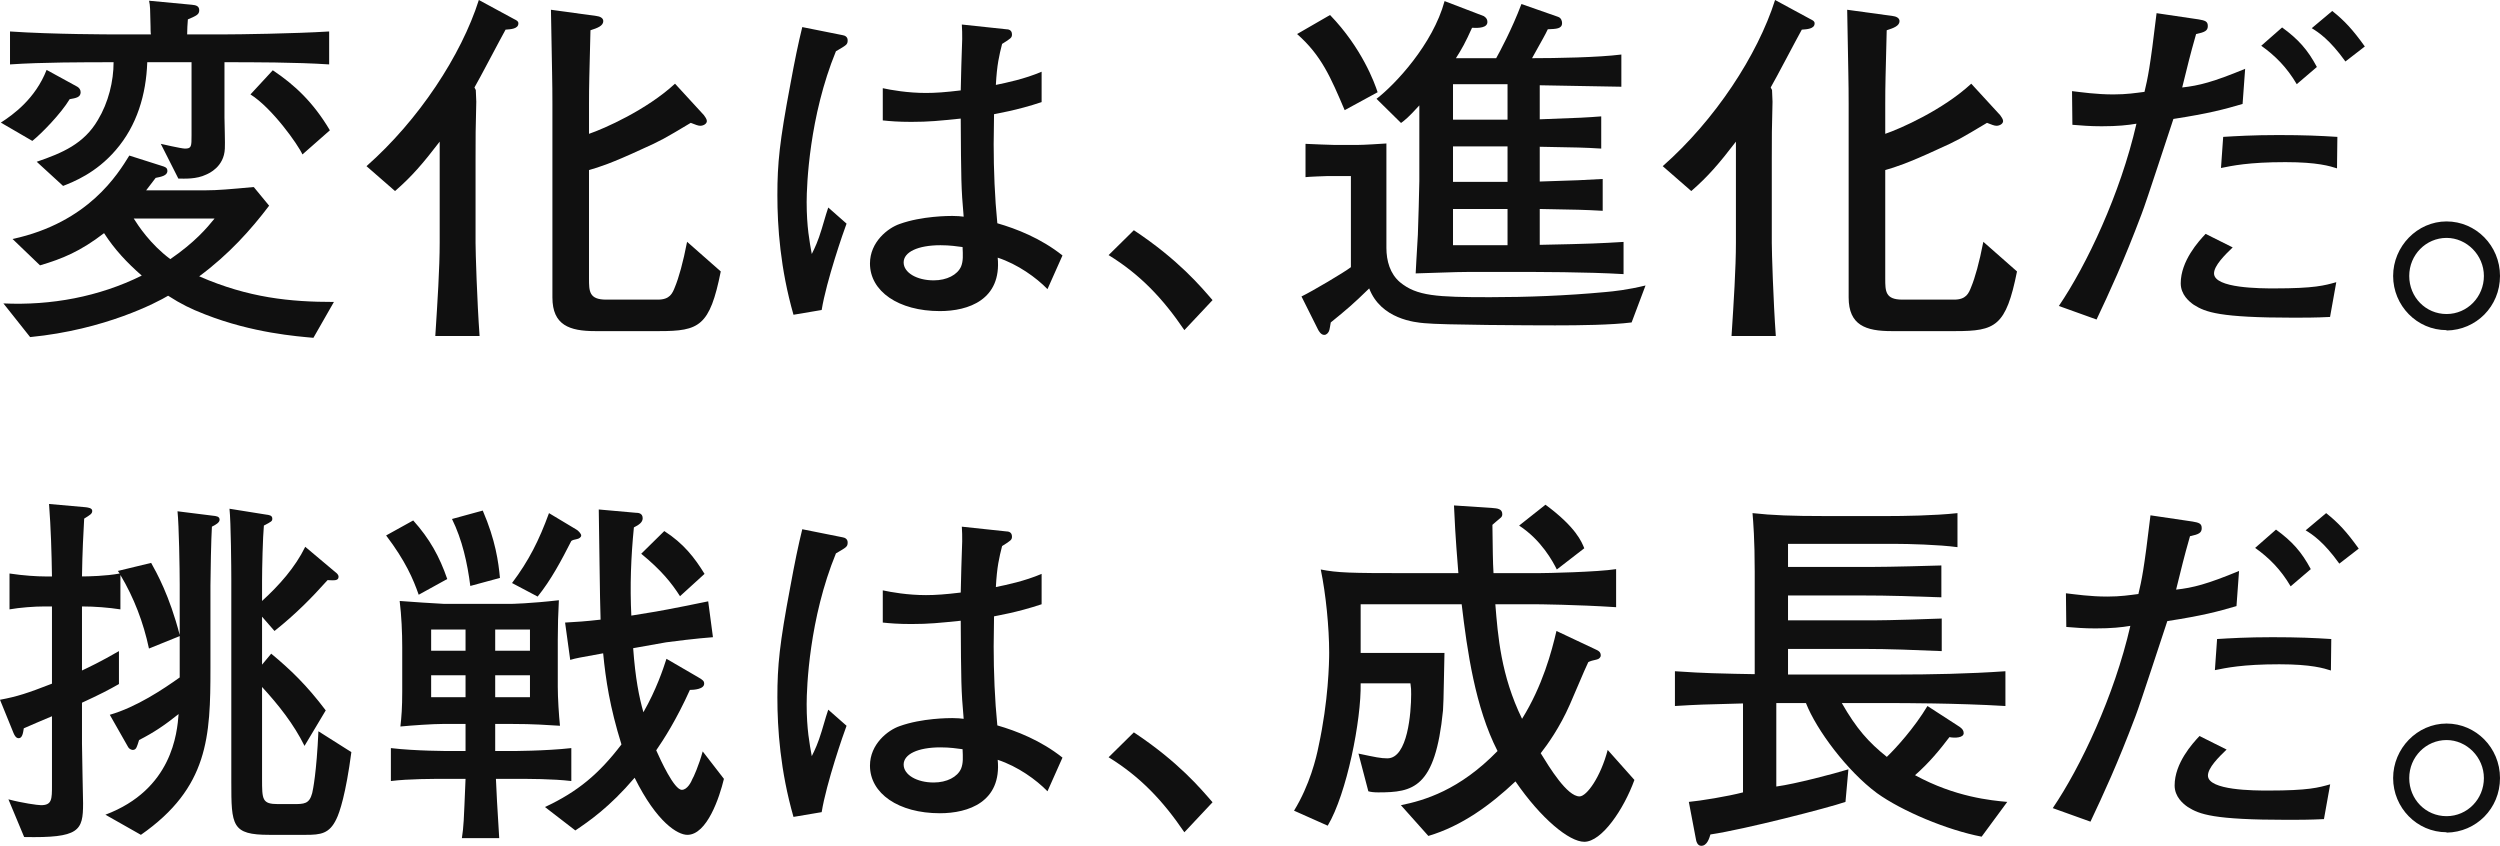 <?xml version="1.0" encoding="UTF-8"?><svg id="_レイヤー_2" xmlns="http://www.w3.org/2000/svg" viewBox="0 0 819.68 277.32"><defs><style>.cls-1{fill:#101010;stroke-width:0px;}</style></defs><g id="_レイヤー_1-2"><path class="cls-1" d="M22.84,32.52c-2.88,4.8-9.36,11.4-12.24,13.68L.28,40.2c4.08-2.64,11.28-7.8,15-17.28l10.08,5.52c.6.36,1.08.96,1.08,1.8,0,1.68-1.56,1.92-3.6,2.28ZM102.76,110.76c-5.28-.48-19.92-1.56-35.52-7.68-4.92-1.92-7.8-3.36-12.12-6.12-3.6,2.16-20.64,11.16-45.24,13.56l-8.76-11.04c15.6.72,31.32-2.16,45.36-9.12-4.8-4.2-8.88-8.52-12.36-13.92-7.8,6-13.68,8.4-21,10.56l-9-8.64c24.96-5.4,34.56-21.36,38.28-27.36l10.56,3.36c1.2.36,1.92.6,1.92,1.68,0,1.56-2.04,1.92-3.84,2.28-1.44,1.92-2.04,2.64-3.12,4.08h19.44c4.08,0,7.92-.36,15.84-1.08l5.04,6.12c-6,7.92-13.2,15.96-22.92,23.16,16.2,7.08,29.88,8.4,44.16,8.4l-6.72,11.76ZM73.6,20.4v18.12c0,1.56.24,8.76.12,10.2-.24,6-5.28,8.16-6.12,8.52-3.24,1.56-6.96,1.32-9.12,1.32l-5.76-11.4s6.72,1.56,7.92,1.56c2.16,0,2.16-.72,2.16-4.44v-23.88h-14.52c-.36,10.56-3.36,20.76-10.32,28.8-6.48,7.56-13.92,10.44-17.28,11.76l-8.64-7.92c8.4-2.88,15.48-5.88,20.04-13.68,3.48-5.76,5.16-12.72,5.16-18.96-9.48,0-23.4,0-33.96.72v-10.8c14.04.96,33.48.96,34.68.96h11.52c-.12-.36-.12-2.28-.12-2.52-.12-6-.12-6.72-.48-8.52l14.04,1.32c1.44.12,2.4.48,2.4,1.8,0,1.44-.96,1.8-3.72,3-.12,1.08-.24,3.72-.24,4.92h12.12c4.44,0,22.8-.24,34.44-.96v10.8c-10.92-.72-25.08-.72-34.32-.72ZM43.84,71.64c1.44,2.28,5.4,8.4,12,13.32,8.04-5.52,12-10.2,14.52-13.32h-26.52ZM99.16,50.64c-1.44-3.24-9.96-15.24-17.04-19.68l7.32-7.92c7.2,4.8,13.32,10.56,18.72,19.68l-9,7.92Z"/><path class="cls-1" d="M156.16,33.36c-.24,8.4-.24,11.88-.24,18.72v27.6c0,2.88.48,18.84,1.32,30.48h-14.52c.72-11.16,1.44-22.2,1.44-30.6v-33.12c-5.52,7.2-9.12,11.4-14.64,16.2l-9.36-8.16c17.16-15.12,31.08-36.36,36.84-54.48l11.52,6.24c.96.48,1.44.72,1.44,1.44,0,1.8-2.52,1.92-4.2,2.04-1.68,3-8.64,16.32-10.2,18.96l.44.84M216.16,108.56h-21c-8.4,0-14.04-1.92-14.04-11.04v-63.48c0-7.32-.12-9.96-.48-30.84l14.88,2.04c1.08.12,2.28.6,2.28,1.68,0,1.56-1.92,2.28-4.2,3-.36,15.12-.48,17.4-.48,24.12v9.84c4.92-1.68,18.84-7.8,28.2-16.44l9.48,10.32c.36.48.96,1.32.96,1.92,0,.96-1.2,1.56-2.16,1.56-.72,0-1.56-.36-3.12-.96-8.64,5.16-9.6,5.76-16.32,8.76-9.6,4.44-13.68,5.76-17.04,6.72v35.52c0,4.2,0,6.96,5.64,6.96h16.92c3.96,0,4.8-2.04,5.64-4.2,1.2-2.88,2.64-7.92,3.96-14.76l11.04,9.72c-3.6,18-7.08,19.56-20.16,19.56Z"/><path class="cls-1" d="M581.16,33.36c-.24,8.4-.24,11.88-.24,18.72v27.6c0,2.88.48,18.84,1.32,30.48h-14.52c.72-11.16,1.44-22.2,1.44-30.6v-33.12c-5.52,7.2-9.12,11.4-14.64,16.2l-9.36-8.16c17.16-15.12,31.08-36.36,36.84-54.48l11.52,6.24c.96.48,1.44.72,1.44,1.44,0,1.8-2.52,1.92-4.2,2.04-1.68,3-8.64,16.32-10.2,18.96l.44.84M641.16,108.56h-21c-8.4,0-14.04-1.92-14.04-11.04v-63.48c0-7.32-.12-9.96-.48-30.84l14.88,2.04c1.08.12,2.28.6,2.28,1.68,0,1.56-1.92,2.28-4.2,3-.36,15.12-.48,17.4-.48,24.12v9.84c4.92-1.68,18.84-7.8,28.2-16.44l9.48,10.32c.36.48.96,1.32.96,1.92,0,.96-1.2,1.56-2.16,1.56-.72,0-1.56-.36-3.12-.96-8.64,5.16-9.6,5.76-16.32,8.76-9.6,4.44-13.68,5.76-17.04,6.72v35.52c0,4.2,0,6.96,5.64,6.96h16.92c3.96,0,4.8-2.04,5.64-4.2,1.2-2.88,2.64-7.92,3.96-14.76l11.04,9.72c-3.6,18-7.08,19.56-20.16,19.56Z"/><path class="cls-1" d="M274.08,16.8c-8.76,21.36-9.6,43.92-9.6,49.44,0,8.16.96,13.08,1.68,17.04,1.08-2.16,2.04-4.2,3.24-8.16,1.44-5.04,1.68-5.52,2.16-7.08l6,5.28c-.96,2.52-6.6,18.72-8.16,28.32l-9.24,1.56c-4.32-15.12-5.28-28.8-5.28-39.24s.72-17.52,4.2-36c1.56-8.52,2.64-13.68,3.96-19.08l13.2,2.64c.84.12,1.68.6,1.68,1.68,0,1.44-.36,1.56-3.84,3.6ZM343.44,94.8c-3.6-3.72-9.72-8.16-16.32-10.32,1.32,13.8-9.6,17.52-18.96,17.52-13.56,0-22.92-6.48-22.92-15.6,0-7.08,5.88-11.64,9.72-12.96,7.32-2.64,16.2-2.64,17.28-2.64,1.8,0,2.64.12,3.72.24-.84-9.48-.84-12.36-.96-32.16-7.08.72-10.32,1.08-16.2,1.08-4.32,0-7.08-.24-9.36-.48v-10.56c2.76.6,8.16,1.56,14.16,1.56,3.12,0,6.48-.24,11.4-.84,0-2.04.36-13.8.48-16.8,0-2.04,0-2.76-.12-4.8l14.64,1.56c.48,0,1.8.12,1.8,1.68,0,1.08-.36,1.32-3.24,3.12-.96,3.84-1.68,6.72-2.04,13.44,3.48-.72,9.36-1.92,15-4.32v9.96c-8.28,2.76-14.64,3.72-15.6,3.96,0,1.08-.12,9.12-.12,9.84,0,8.4.36,17.52,1.2,25.92,6.24,1.8,14.28,4.92,21.36,10.56l-4.92,11.04ZM308.4,80.4c-7.56,0-12.12,2.28-12.12,5.64s4.32,5.88,9.84,5.88c4.32,0,7.8-1.8,9-4.56.72-1.8.6-3.72.48-6.36-1.8-.24-4.2-.6-7.2-.6Z"/><path class="cls-1" d="M388.32,108.24c-7.08-10.44-14.52-18.24-24.84-24.6l8.28-8.16c14.64,9.72,21.84,18.36,25.8,22.92l-9.24,9.84Z"/><path class="cls-1" d="M440.88,36.12c-4.56-10.68-7.56-17.88-15.6-24.96l10.8-6.24c10.44,10.8,14.64,22.32,15.6,25.32l-10.8,5.88ZM534.96,105.72c-6.72.84-16.92.96-25.08.96-7.68,0-37.32-.12-42.84-.72-3-.24-14.28-1.32-18.12-11.4-5.4,5.28-7.44,6.96-12.6,11.16-.12.48-.36,2.52-.6,2.88-.24.48-.72,1.2-1.56,1.2-1.08,0-1.8-1.32-2.04-1.8l-5.4-10.8c3.48-1.68,14.04-7.92,16.2-9.6v-29.88h-7.56c-.6,0-6.6.24-7.32.36v-10.92c3.12.12,7.92.36,9.48.36h7.56c2.28,0,7.44-.36,9.48-.48v34.2c0,4.32,1.2,8.52,4.44,11.28,5.52,4.56,12,4.92,29.52,4.92,12.12,0,24.96-.48,37.8-1.68,2.76-.24,7.32-.72,13.2-2.16l-4.56,12.12ZM495.36,89.16h-10.8c-4.92,0-7.08,0-20.4.48.12-3,.24-3.96.72-12.72.12-1.92.48-16.68.48-17.52v-24.84c-3.48,3.84-4.68,4.8-6,5.76l-8.04-7.92c6.12-4.68,18.48-17.88,22.32-32.04l12.84,4.92c.12.12,1.2.6,1.2,1.92,0,1.92-2.76,2.04-5.04,1.92-2.16,4.8-3.36,6.96-5.28,9.96h13.2c1.08-1.92,5.16-9.48,8.28-17.76l12,4.2c1.08.36,1.32,1.44,1.32,2.04,0,1.92-1.92,1.92-4.68,2.04-.96,2.04-1.44,2.76-5.16,9.48,7.8,0,21.72-.24,29.28-1.2v10.56c-4.2-.12-23.04-.36-26.76-.48v11.16c13.8-.48,15.36-.6,20.16-.96v10.56c-5.88-.36-7.32-.36-20.16-.6v11.4c12.6-.36,14.04-.48,20.64-.84v10.44c-6.48-.36-7.92-.36-20.64-.6v11.76c17.4-.36,19.44-.48,27.48-.96v10.56c-12.12-.72-27.96-.72-36.96-.72ZM494.28,27.6h-17.88v11.64h17.88v-11.64ZM494.28,48h-17.88v11.64h17.88v-11.64ZM494.28,68.52h-17.88v11.88h17.88v-11.88Z"/><path class="cls-1" d="M735.28,34.08c-6.12,1.8-11.04,3.12-22.68,4.92-1.68,4.92-8.76,26.88-10.44,31.2-5.88,15.6-10.56,25.68-14.76,34.56l-12.36-4.44c9.12-13.44,20.16-36.72,25.44-59.76-2.88.48-6.12.84-11.4.84-3.84,0-6.6-.24-9.6-.48l-.12-11.04c3.12.36,7.92,1.08,13.56,1.08,4.44,0,7.32-.48,10.2-.84,1.08-4.56,1.8-7.68,3.96-25.8l13.8,2.04c2.04.36,3,.6,3,2.16s-.96,2.04-3.84,2.64c-2.16,7.56-2.64,9.84-4.56,17.52,5.52-.6,10.2-1.8,20.64-6.12l-.84,11.52ZM763.96,103.92c-4.68.24-8.76.24-11.88.24-24.48,0-28.92-1.8-32.76-4.2-1.56-1.08-4.32-3.36-4.32-7.08,0-7.32,5.88-13.8,8.16-16.2l8.88,4.44c-2.64,2.52-6.12,6-6.12,8.52,0,4.92,15.36,4.92,19.8,4.92,13.2,0,16.44-.96,20.28-2.04l-2.04,11.4ZM766.24,55.2c-2.28-.72-6.36-2.04-16.92-2.04-12.12,0-17.52,1.2-21.12,1.92l.72-10.2c3.96-.24,9.72-.6,18.12-.6s13.68.24,19.32.6l-.12,10.32ZM753.04,27.6c-3.24-5.52-7.08-9.36-11.64-12.6l6.84-6c5.28,3.84,8.4,7.32,11.4,12.96l-6.6,5.64ZM769,20.16c-5.16-7.2-8.88-9.6-11.04-10.92l6.72-5.64c4.08,3.24,6.72,6.12,10.68,11.64l-6.36,4.92Z"/><path class="cls-1" d="M802.16,108.36v-.12c-9.72,0-17.52-8.04-17.52-17.76s7.92-17.88,17.52-17.88,17.52,7.92,17.52,17.88-7.8,17.76-17.52,17.88ZM802.16,78c-6.72,0-12.24,5.52-12.24,12.48s5.4,12.48,12.24,12.48,12.24-5.64,12.24-12.48-5.64-12.48-12.24-12.48Z"/><path class="cls-1" d="M69.48,172.68c-.24,3.48-.48,15.84-.48,19.32v27.12c0,22.32-.6,39.12-22.8,54.6l-11.64-6.6c21.96-8.28,23.52-26.88,24-33-4.68,3.72-8.04,6-12.96,8.52-.12.48-.72,2.28-.96,2.64-.24.36-.6.6-1.08.6-.24,0-1.08-.12-1.56-.96l-6-10.56c8.76-2.52,17.52-8.4,22.92-12.24v-13.56l-10.08,4.08c-1.8-8.52-4.92-16.68-9.36-24.12v11.28c-3.84-.6-8.4-.96-12.6-.96v21c2.04-.96,6.12-2.88,12.12-6.36v10.8c-3.36,1.92-6.12,3.36-12.12,6.12v13.44c0,3.12.36,18.24.36,19.56,0,9-1.2,11.4-19.32,11.04l-5.16-12.36c4.44,1.2,9.6,1.92,10.68,1.92,3.6,0,3.6-1.92,3.6-6.6v-22.56c-4.2,1.8-6.6,2.76-9.24,3.96-.24,1.56-.48,3.24-1.68,3.24-.84,0-1.32-.84-1.68-1.68l-4.44-10.92c5.76-1.08,9-2.16,17.04-5.28v-25.32h-2.4c-3.36,0-8.16.36-11.52.96v-11.76c4.68.72,9.24.96,11.52.96h2.4c-.12-7.92-.36-15.84-.96-23.76l12.12,1.08c.72.12,2.04.24,2.04,1.2s-.72,1.32-2.64,2.52c-.24,4.44-.6,10.8-.72,18.96,2.04,0,7.92-.12,12.36-.96-.24-.36-.36-.48-.6-.84l10.92-2.64c1.8,3.24,6,10.68,9.36,23.64v-16.56c0-5.04-.24-19.44-.72-24l11.52,1.44c1.2.12,2.28.24,2.28,1.32,0,.96-1.32,1.68-2.52,2.28ZM110.28,268.56c-2.28,4.8-5.16,5.16-9.96,5.16h-12c-12.36,0-12.48-3-12.48-17.4v-66.24c0-3.36-.12-19.08-.6-23.28l12,1.92c.96.12,2.04.24,2.04,1.32,0,.84-.24.96-2.76,2.28-.36,3.84-.6,13.92-.6,18.12v6.6c5.64-5.16,10.8-10.92,14.16-17.76l9.84,8.28c.48.36,1.08.84,1.08,1.56,0,1.32-1.44,1.2-3.6,1.08-5.16,5.76-10.32,11.04-17.4,16.68l-4.08-4.68v15.72l3-3.6c6.24,5.16,11.64,10.32,17.88,18.6l-6.96,11.64c-3.48-7.08-8.52-13.44-13.92-19.32v30c0,6.96,0,8.4,5.28,8.4h4.8c3.72,0,5.4,0,6.36-3.6.24-.96,1.44-6.84,2.04-20.28l10.8,6.84c-1.8,13.68-3.84,19.8-4.92,21.96Z"/><path class="cls-1" d="M137.28,195c-1.8-5.16-4.32-11.04-10.68-19.44l8.88-4.92c5.4,6,8.64,11.88,11.16,19.2l-9.36,5.16ZM167.64,255.36h-5.04c.24,6,.36,7.32,1.08,19.44h-12.24c.6-4.08.6-4.92,1.2-19.44h-4.8c-6.36,0-13.8,0-19.68.72v-10.8c7.92.96,18.96.96,19.68.96h4.8v-8.88h-7.32c-3.48,0-10.32.48-14.04.84.36-3.12.6-6.24.6-11.52v-14.52c0-4.68-.24-10.32-.84-15.12.84.12,14.04.96,14.64.96h21.72c.24,0,6.48-.12,15.84-1.2-.24,4.2-.36,8.64-.36,12.96v15.36c0,3.72.36,9.36.72,12.84-4.32-.24-8.28-.6-16.08-.6h-5.16v8.88h5.28s11.16,0,19.68-.96v10.8c-6.12-.72-13.68-.72-19.68-.72ZM152.64,206.4h-11.28v6.96h11.28v-6.96ZM152.64,221.4h-11.28v7.2h11.28v-7.2ZM154.2,192.12c-.96-7.56-2.64-15.12-6-21.96l10.08-2.76c4.2,9.72,5.16,16.92,5.64,22.08l-9.72,2.64ZM173.76,206.4h-11.4v6.96h11.4v-6.96ZM173.76,221.4h-11.4v7.2h11.4v-7.2ZM189.12,176.76c-1.08.24-1.2.24-1.8.6-3.24,6.36-6.6,12.72-11.04,18.24l-8.4-4.44c5.52-7.32,8.88-14.04,12.12-22.92l9,5.4c.48.24,1.56,1.32,1.56,1.92s-.72,1.08-1.44,1.2ZM225.36,273.72c-3.12,0-9.96-3.96-17.28-18.72-8.28,9.72-15,14.28-19.44,17.28l-9.96-7.68c10.8-5.04,17.76-10.92,25.08-20.52-3.84-12.36-5.16-21.24-6-29.88-7.92,1.44-8.76,1.56-10.8,2.16l-1.68-12.24c4.08-.24,6.36-.36,11.64-.96-.24-5.64-.48-30.96-.6-36.12l12.12,1.08c.84,0,2.28.12,2.28,1.8,0,1.32-1.2,2.16-2.88,3-.96,9.6-1.32,19.2-.84,28.92l8.04-1.32c3-.48,16.8-3.24,17.16-3.36l1.56,11.76c-5.04.36-13.8,1.44-15.36,1.68l-10.8,1.92c.72,9.84,1.92,15.96,3.36,21,4.2-7.32,6.48-14.16,7.56-17.52l10.32,6c1.68.96,2.04,1.32,2.04,2.16,0,1.8-3.36,2.04-4.68,2.04-4.44,9.84-8.64,16.32-11.04,19.8,1.44,3.24,5.88,12.96,8.4,12.96,1.8,0,3.12-2.64,3.48-3.6.24-.24,2.16-4.56,3.36-9l6.96,9c-1.44,6-5.52,18.36-12,18.36ZM222.96,195.48c-2.76-4.32-6.12-8.52-12.72-13.92l7.56-7.44c6.36,4.08,9.96,8.76,13.2,14.04l-8.04,7.32Z"/><path class="cls-1" d="M274.08,181.44c-8.76,21.36-9.6,43.92-9.6,49.44,0,8.16.96,13.08,1.68,17.04,1.08-2.16,2.04-4.2,3.24-8.16,1.44-5.04,1.68-5.52,2.16-7.08l6,5.28c-.96,2.52-6.6,18.72-8.16,28.32l-9.24,1.56c-4.32-15.12-5.28-28.8-5.28-39.24s.72-17.52,4.2-36c1.56-8.52,2.64-13.68,3.96-19.08l13.2,2.64c.84.12,1.68.6,1.68,1.68,0,1.44-.36,1.56-3.84,3.6ZM343.44,259.44c-3.6-3.72-9.72-8.16-16.32-10.32,1.32,13.8-9.6,17.52-18.96,17.52-13.56,0-22.92-6.48-22.92-15.6,0-7.08,5.88-11.64,9.72-12.96,7.32-2.64,16.2-2.64,17.28-2.64,1.8,0,2.64.12,3.72.24-.84-9.48-.84-12.36-.96-32.16-7.08.72-10.32,1.08-16.2,1.08-4.32,0-7.08-.24-9.36-.48v-10.56c2.76.6,8.16,1.56,14.16,1.56,3.12,0,6.48-.24,11.4-.84,0-2.04.36-13.8.48-16.8,0-2.04,0-2.76-.12-4.8l14.64,1.56c.48,0,1.8.12,1.8,1.68,0,1.08-.36,1.32-3.24,3.12-.96,3.84-1.68,6.72-2.04,13.44,3.48-.72,9.36-1.92,15-4.32v9.96c-8.28,2.76-14.64,3.72-15.6,3.96,0,1.08-.12,9.12-.12,9.84,0,8.4.36,17.52,1.2,25.92,6.24,1.8,14.28,4.92,21.36,10.56l-4.92,11.04ZM308.4,245.04c-7.56,0-12.12,2.28-12.12,5.64s4.32,5.88,9.84,5.88c4.32,0,7.8-1.8,9-4.56.72-1.8.6-3.72.48-6.36-1.8-.24-4.2-.6-7.2-.6Z"/><path class="cls-1" d="M388.32,272.88c-7.08-10.44-14.52-18.24-24.84-24.6l8.28-8.16c14.64,9.72,21.84,18.36,25.8,22.92l-9.24,9.84Z"/><path class="cls-1" d="M522.8,212.76c1.32.6,2.04.96,2.04,2.16,0,.6-.6,1.2-1.32,1.32q-1.8.36-2.76.84c-.48.96-1.08,2.28-6,13.8-3.36,7.68-7.44,13.32-9.6,16.08,2.88,4.68,8.64,14.16,12.72,14.16,2.4,0,6.96-6.48,9.24-15.24l8.76,9.84c-3.48,9.6-10.68,20.28-16.44,20.28-4.92,0-14.16-7.56-22.56-19.8-8.28,7.8-17.64,14.64-28.56,17.88l-9-10.08c7.68-1.56,19.2-4.92,31.68-17.76-7.32-14.28-9.96-32.88-11.76-48.12h-33.12v15.96h27.48c-.12,3-.24,16.2-.48,18.84-2.52,25.56-9.84,26.88-21.24,26.88q-2.04,0-3.24-.36l-3.24-12.36c5.64,1.2,7.32,1.56,9.48,1.56,6.72,0,7.8-15.12,7.8-21,0-1.56,0-1.92-.24-3.6h-16.32c.24,12-4.56,36.24-10.8,46.68l-11.04-4.92c5.16-8.4,7.32-17.4,8.04-21.12,3.24-14.88,3.48-27.48,3.48-30.72,0-8.16-1.08-19.2-2.76-27.24,5.52,1.08,9.48,1.2,28.2,1.2h16.92c-1.08-13.2-1.2-17.4-1.44-22.2l12.6.84c1.56.12,3.24.24,3.24,2.04,0,.6-.24.96-.72,1.32-.84.72-2.16,1.8-2.52,2.16.12,8.28.12,11.88.36,15.84h14.52c2.88,0,19.56-.36,25.68-1.32v12.48c-12.96-.84-25.8-.96-26.4-.96h-13.2c.84,10.32,1.8,23.28,8.76,37.56,6.72-10.8,9.72-22.08,11.28-28.8l12.48,5.88ZM510.44,186.72c-1.32-2.64-5.04-9.6-12.36-14.4l8.64-6.84c10.08,7.44,11.88,12.24,12.72,14.28l-9,6.96Z"/><path class="cls-1" d="M649.72,274.32c-11.28-2.16-26.16-8.4-34.32-14.28-9.72-7.2-19.8-20.64-23.28-29.52h-9.72v27.36c6.24-.84,18.96-4.2,23.64-5.64l-.96,10.68c-5.52,1.92-33,9-44.28,10.68-.36,1.2-1.08,3.72-3,3.72-1.32,0-1.68-1.56-1.8-2.4l-2.28-12c3.84-.36,12.72-1.8,17.76-3.12v-29.16c-13.56.36-14.4.36-22.32.84v-11.4c3.96.24,7.8.6,19.56.84,1.08,0,5.64.12,6.6.12v-33.6c0-10.56-.48-16.32-.72-19.2,6.48.72,12.96.96,23.64.96h20.76c4.68,0,15.12-.12,22.8-.96v11.16c-6.12-.84-16.44-1.08-20.16-1.08h-35.4v7.56h24.48c5.04,0,9.36,0,25.8-.48v10.44c-11.52-.36-16.68-.6-25.8-.6h-24.48v8.16h24.6c5.28,0,9.12,0,25.8-.6v10.68c-8.52-.36-17.16-.72-25.8-.72h-24.6v8.4h34.92c12.12,0,24.24-.24,36.36-1.08v11.4c-15.72-.96-35.04-.96-36.36-.96h-17.28c4.8,8.4,8.76,12.84,14.76,17.64,3-2.88,9-9.48,13.32-16.68l10.56,6.84c.84.6,1.32,1.2,1.32,2.04,0,1.56-2.88,1.68-4.68,1.32-3,3.96-6.6,8.4-11.28,12.48,13.2,7.2,24.96,8.28,30.24,8.76l-8.4,11.4Z"/><path class="cls-1" d="M733.28,198.72c-6.12,1.8-11.04,3.12-22.68,4.92-1.68,4.92-8.76,26.88-10.44,31.2-5.88,15.6-10.56,25.68-14.76,34.56l-12.36-4.44c9.12-13.44,20.16-36.72,25.44-59.76-2.88.48-6.12.84-11.4.84-3.84,0-6.6-.24-9.6-.48l-.12-11.04c3.12.36,7.92,1.08,13.56,1.08,4.44,0,7.32-.48,10.2-.84,1.08-4.56,1.8-7.68,3.96-25.8l13.8,2.04c2.04.36,3,.6,3,2.16s-.96,2.04-3.84,2.64c-2.16,7.56-2.64,9.84-4.56,17.52,5.52-.6,10.2-1.8,20.64-6.12l-.84,11.52ZM761.96,268.56c-4.68.24-8.76.24-11.88.24-24.48,0-28.92-1.8-32.76-4.2-1.56-1.08-4.32-3.36-4.32-7.08,0-7.32,5.88-13.8,8.16-16.2l8.88,4.44c-2.64,2.52-6.12,6-6.12,8.52,0,4.92,15.36,4.92,19.8,4.92,13.2,0,16.44-.96,20.28-2.04l-2.04,11.4ZM764.24,219.84c-2.28-.72-6.36-2.04-16.92-2.04-12.12,0-17.52,1.2-21.12,1.92l.72-10.2c3.96-.24,9.72-.6,18.12-.6s13.68.24,19.32.6l-.12,10.32ZM751.04,192.24c-3.24-5.52-7.08-9.36-11.64-12.6l6.84-6c5.28,3.84,8.4,7.32,11.4,12.96l-6.6,5.64ZM767,184.8c-5.16-7.2-8.88-9.6-11.04-10.92l6.72-5.64c4.08,3.24,6.72,6.12,10.68,11.64l-6.36,4.92Z"/><path class="cls-1" d="M802.16,272.99v-.12c-9.72,0-17.52-8.04-17.52-17.76s7.92-17.88,17.52-17.88,17.52,7.92,17.52,17.88-7.8,17.76-17.52,17.88ZM802.16,242.64c-6.72,0-12.24,5.52-12.24,12.48s5.4,12.48,12.24,12.48,12.24-5.64,12.24-12.48-5.64-12.48-12.24-12.48Z"/></g></svg>